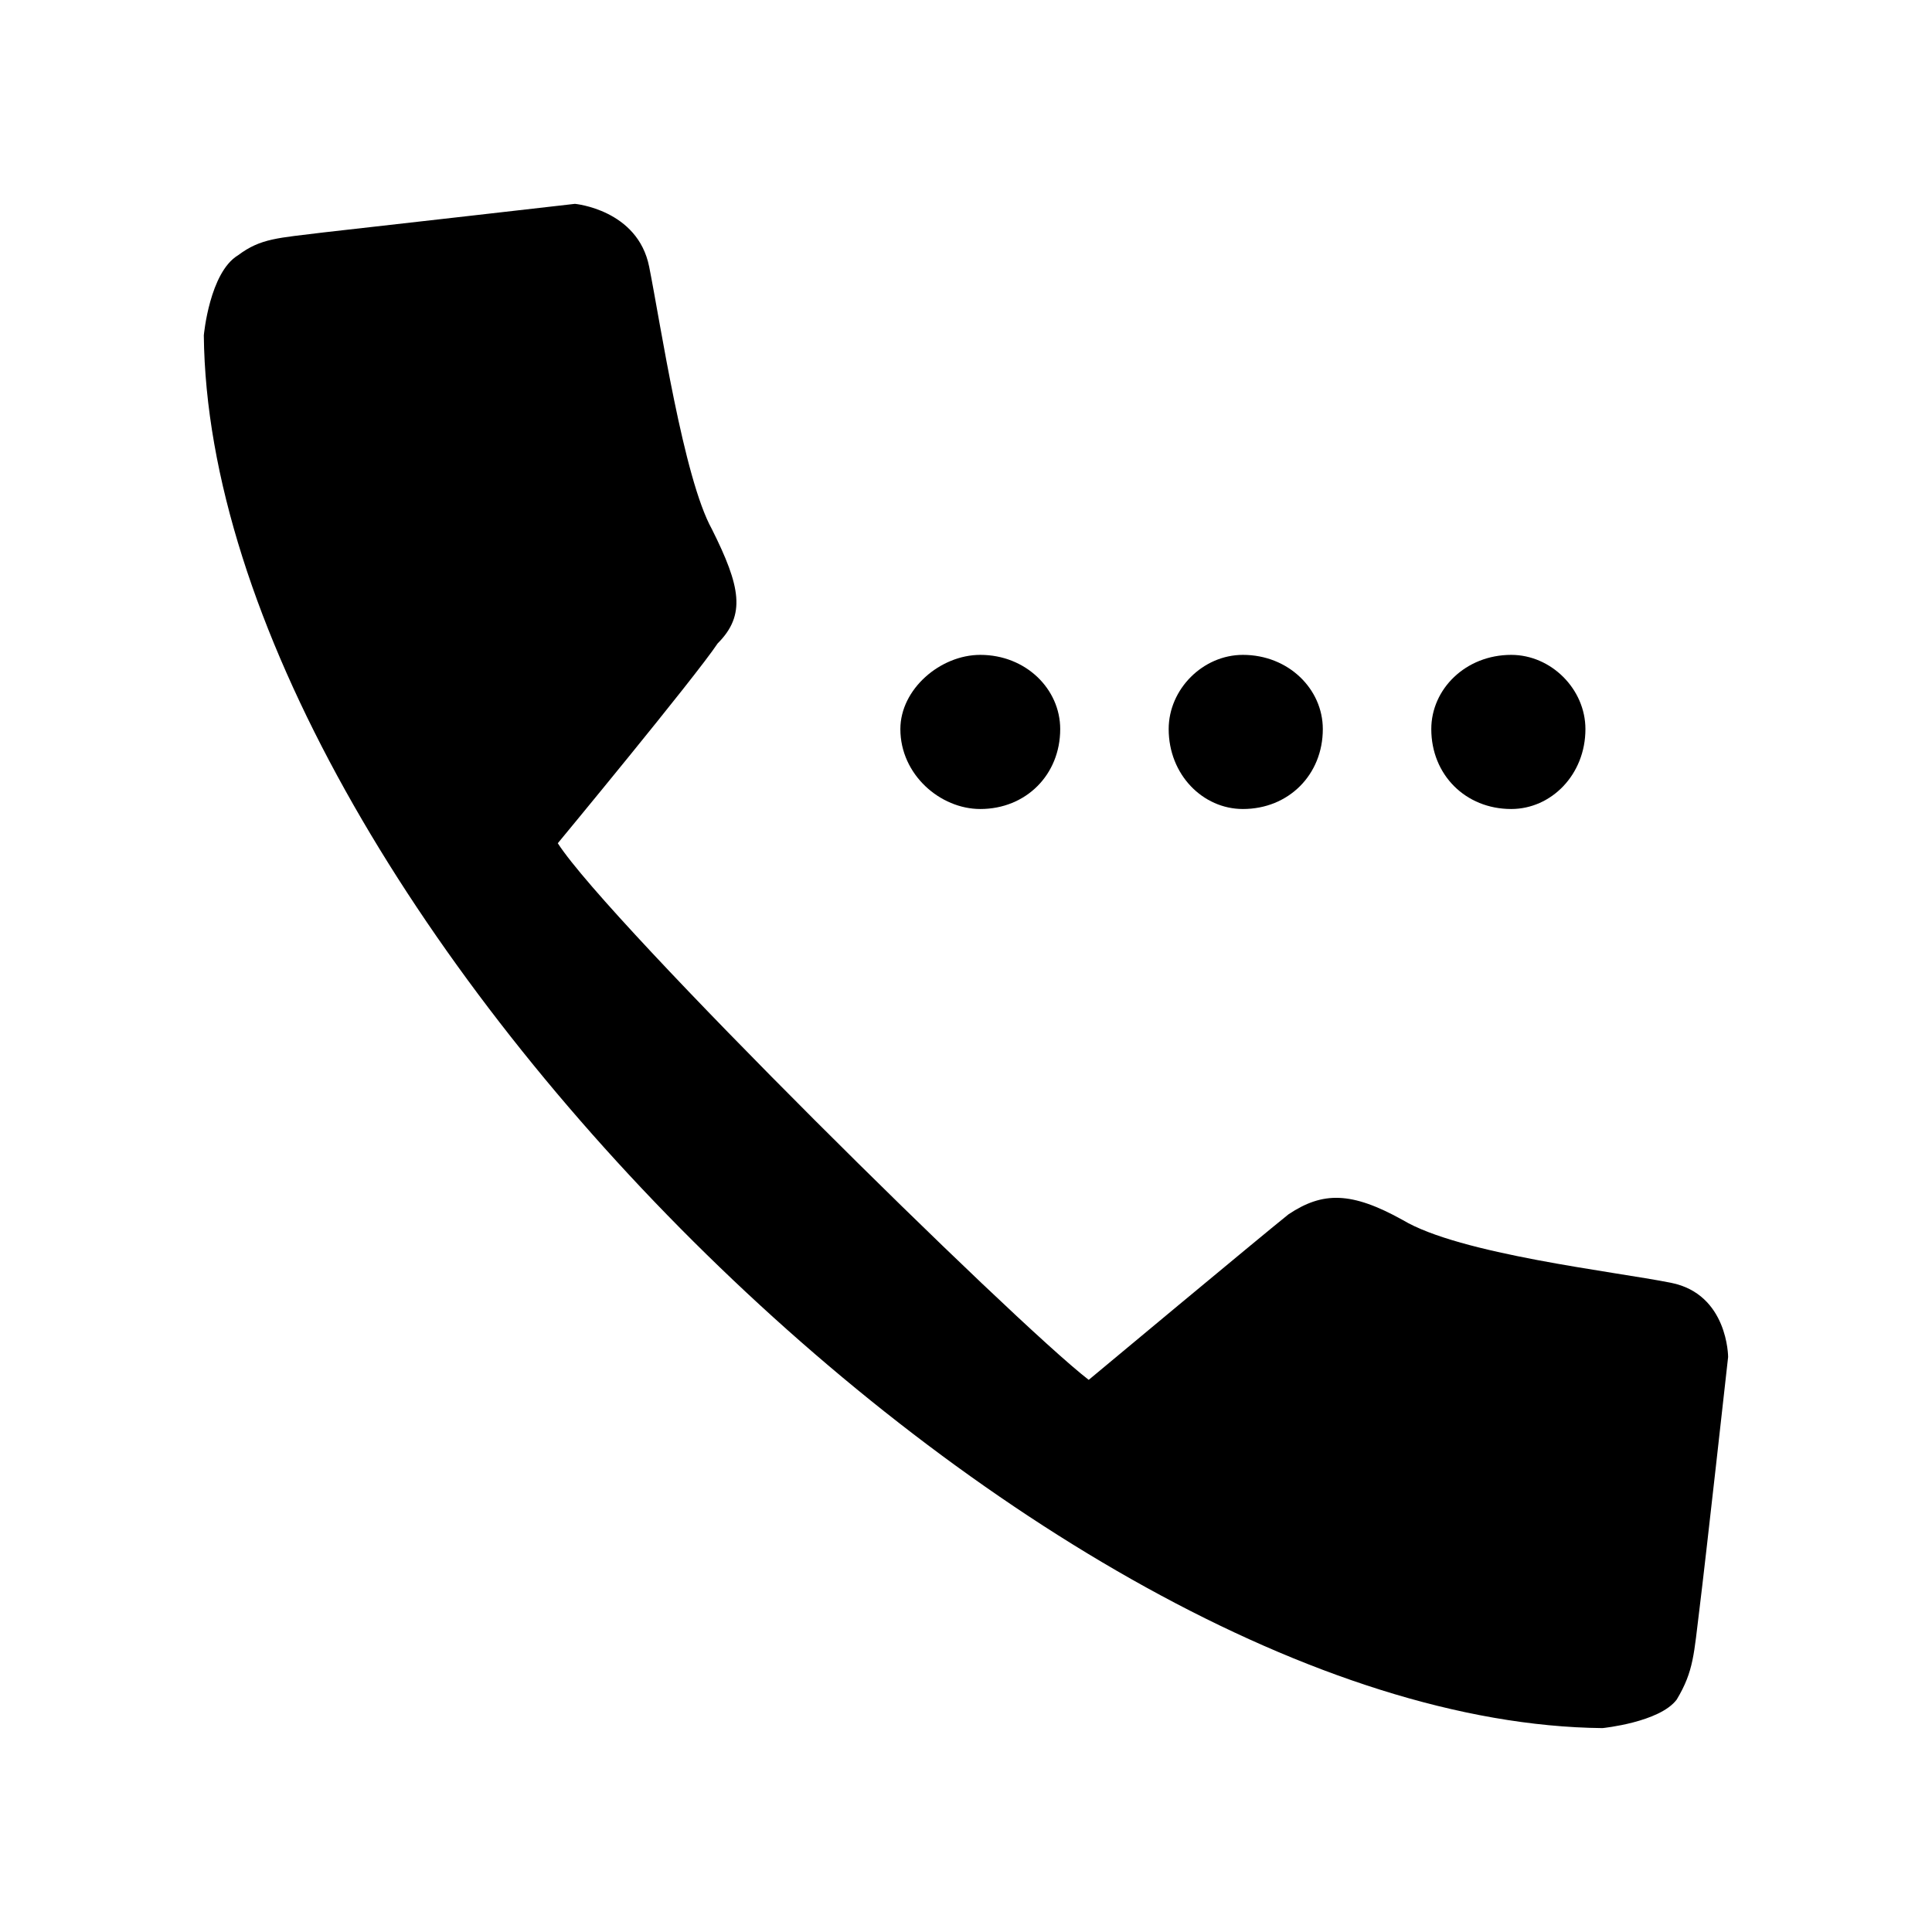 <?xml version="1.0" encoding="UTF-8"?>
<!-- The Best Svg Icon site in the world: iconSvg.co, Visit us! https://iconsvg.co -->
<svg fill="#000000" width="800px" height="800px" version="1.1" viewBox="144 144 512 512" xmlns="http://www.w3.org/2000/svg">
 <path d="m198.02 232.82s1.512-16.641 9.078-21.18c6.051-4.539 10.59-4.539 22.695-6.051 13.617-1.512 66.57-7.566 66.57-7.566s16.641 1.512 19.668 16.641c3.027 15.129 9.078 55.98 16.641 69.594 7.566 15.129 9.078 22.695 1.512 30.258-6.051 9.078-42.363 52.953-42.363 52.953 13.617 21.18 121.04 127.09 140.7 142.21 0 0 45.387-37.824 52.953-43.875 9.078-6.051 16.641-6.051 30.258 1.512 15.129 9.078 55.98 13.617 71.109 16.641 15.129 3.027 15.129 19.668 15.129 19.668s-6.051 54.465-7.566 66.57c-1.512 12.105-1.512 16.641-6.051 24.207-4.539 6.051-19.668 7.566-19.668 7.566-149.78-1.512-369.16-219.38-370.67-369.16zm275.36 84.727c12.105 0 21.18 9.078 21.18 19.668 0 12.105-9.078 21.18-21.18 21.18-10.59 0-19.668-9.078-19.668-21.18 0-10.59 9.078-19.668 19.668-19.668zm-69.594 0c12.105 0 21.18 9.078 21.18 19.668 0 12.105-9.078 21.18-21.18 21.18-10.59 0-21.18-9.078-21.18-21.18 0-10.59 10.59-19.668 21.18-19.668zm140.7 0c10.59 0 19.668 9.078 19.668 19.668 0 12.105-9.078 21.18-19.668 21.18-12.105 0-21.18-9.078-21.18-21.18 0-10.59 9.078-19.668 21.18-19.668z" fill-rule="evenodd"/>
</svg>